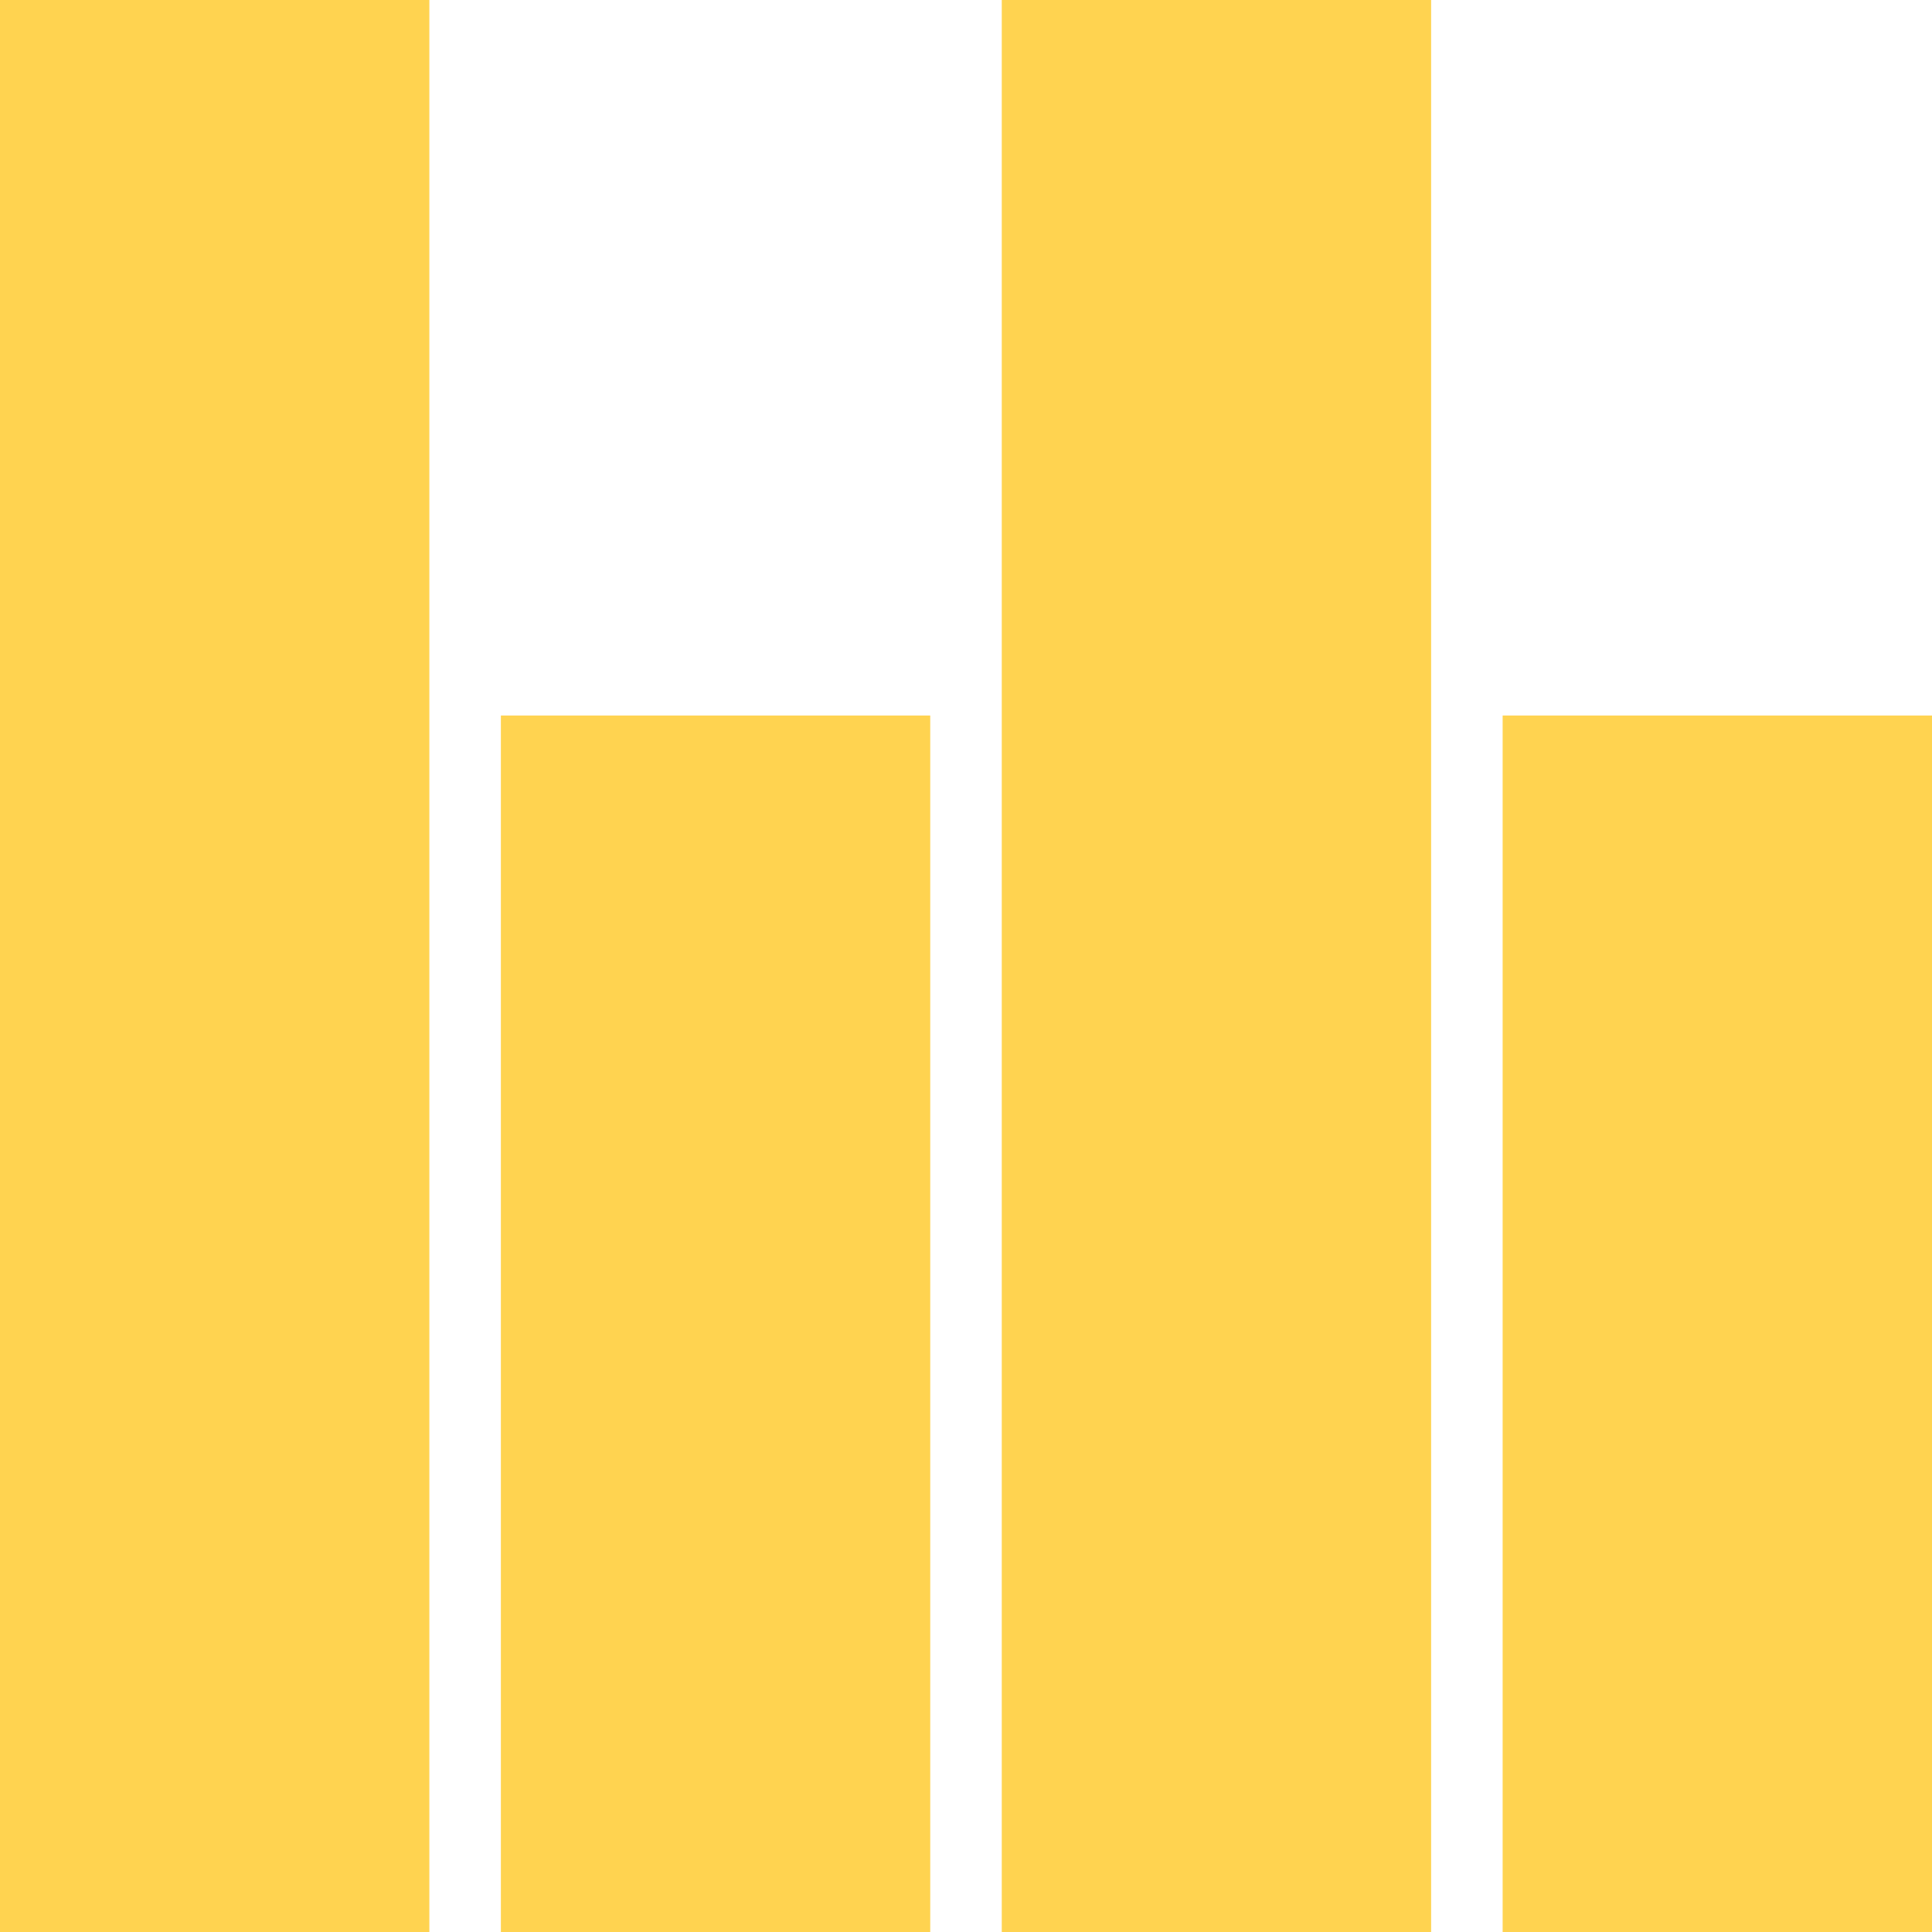 <svg width="440" height="440" viewBox="0 0 440 440" fill="none" xmlns="http://www.w3.org/2000/svg">
<path d="M211.854 162.954L114.073 162.954L114.073 440H211.854L211.854 162.954Z" fill="#FFD350"/>
<path d="M440 440H342.218L342.218 162.954L440 162.954L440 440Z" fill="#FFD350"/>
<path d="M97.782 440H0L0 0L97.782 0L97.782 440Z" fill="#FFD350"/>
<path d="M325.927 440L228.146 440L228.146 0L325.927 0L325.927 440Z" fill="#FFD350"/>
</svg>
